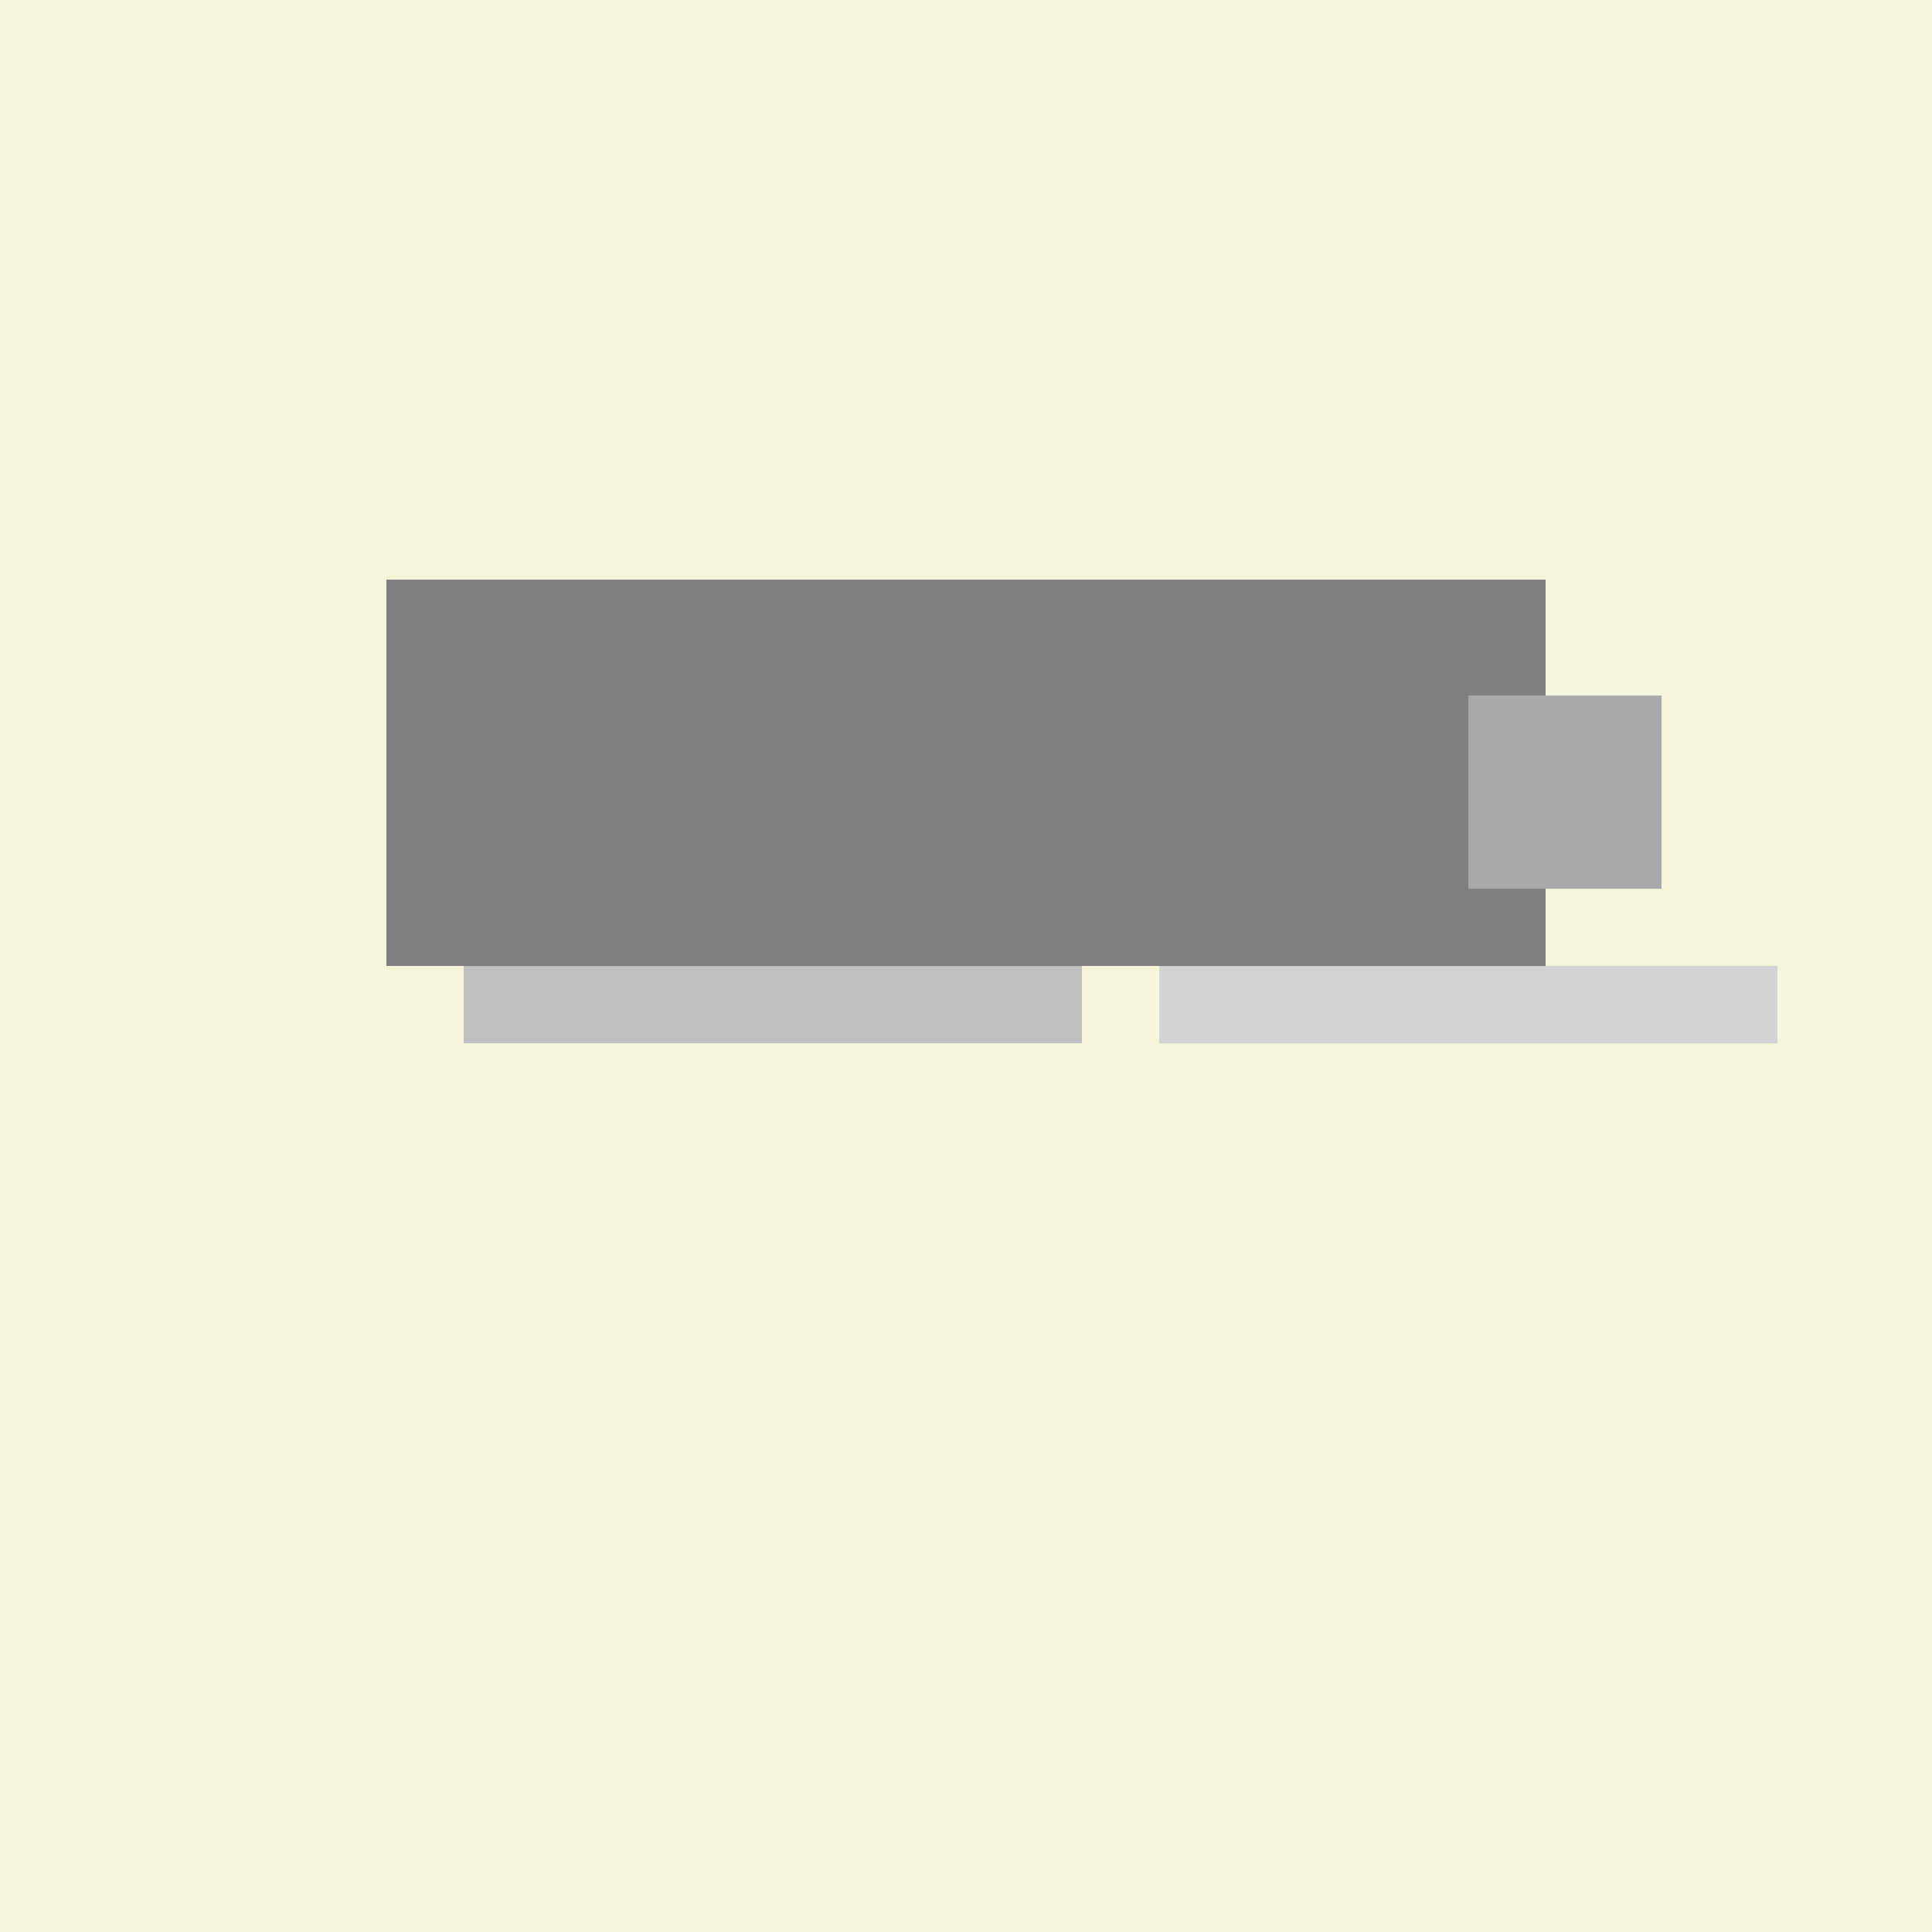 <!--

Generated by DrawGPT.
Free, open source, AI generated images in SVG, PNG, and HTML Canvas format.
https://drawgpt.ai

Created: 2024-01-22T18:26:18.170Z
Link: https://drawgpt.ai/prompt/156523/

-->
<svg xmlns="http://www.w3.org/2000/svg" xmlns:xlink="http://www.w3.org/1999/xlink" width="500" height="500"><defs/><g><rect fill="#f5f5dc" stroke="none" x="0" y="0" width="512" height="512"/><rect fill="#808080" stroke="none" x="100" y="150" width="300" height="100"/><rect fill="#C0C0C0" stroke="none" x="120" y="250" width="160" height="20"/><rect fill="#D3D3D3" stroke="none" x="300" y="250" width="160" height="20"/><rect fill="#A9A9A9" stroke="none" x="380" y="180" width="50" height="50"/><path fill="none" stroke="none"/></g></svg>